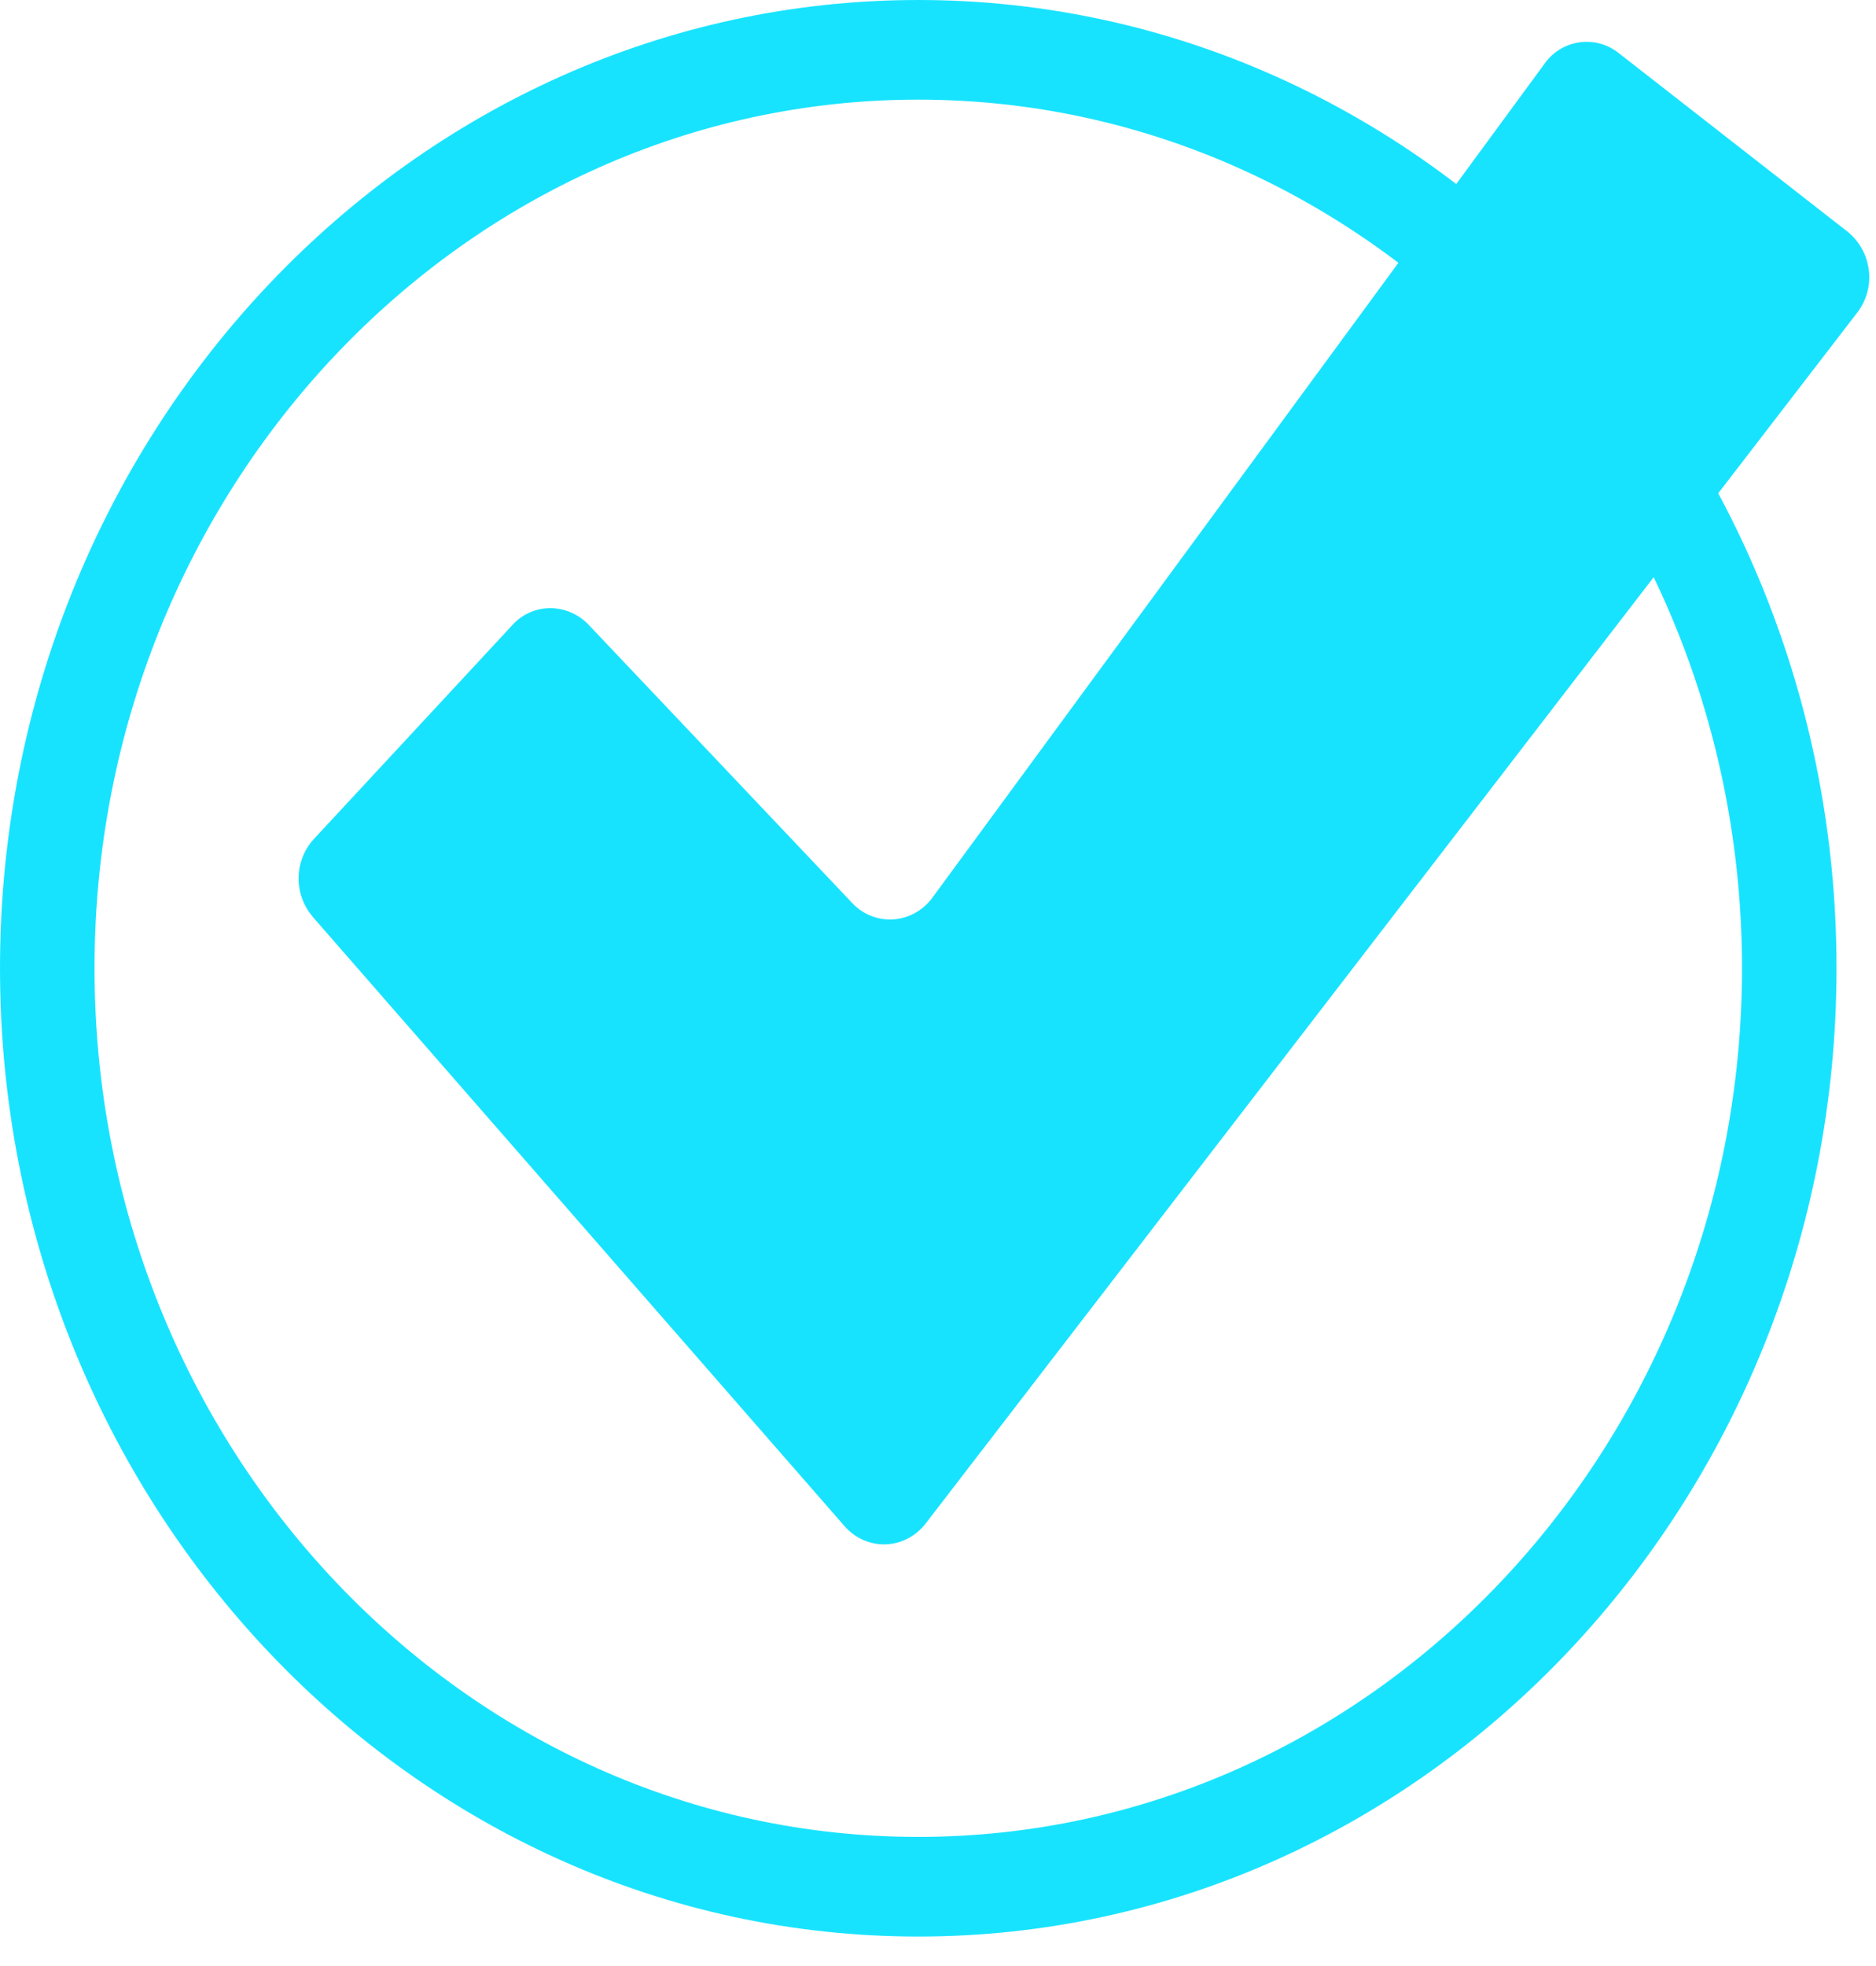 <svg width="21" height="22" fill="none" xmlns="http://www.w3.org/2000/svg"><g clip-path="url(#a)" fill="#18E3FF"><path d="M10.279 21.67C4.61 21.67 0 16.81 0 10.835 0 4.86 4.611 0 10.279 0c5.667 0 10.279 4.86 10.279 10.835 0 5.974-4.612 10.835-10.28 10.835Zm0-20.555c-5.085 0-9.221 4.36-9.221 9.72s4.136 9.72 9.22 9.72c5.085 0 9.222-4.36 9.222-9.72s-4.137-9.72-9.221-9.72Z"/><path d="m3.501 10.26 5.953 6.818c.058.066.13.12.209.154a.573.573 0 0 0 .499-.016.608.608 0 0 0 .2-.168L20.79 3.498a.645.645 0 0 0 .129-.477.654.654 0 0 0-.238-.429L18.12.594a.576.576 0 0 0-.831.12l-6.851 9.33a.61.61 0 0 1-.193.171.577.577 0 0 1-.706-.111L6.588 6.99a.598.598 0 0 0-.428-.185.573.573 0 0 0-.425.19l-2.22 2.392a.65.65 0 0 0-.172.433.652.652 0 0 0 .158.438Z"/></g><defs><clipPath id="a"><path fill="#fff" d="M0 0h20.923v21.67H0z"/></clipPath></defs></svg>